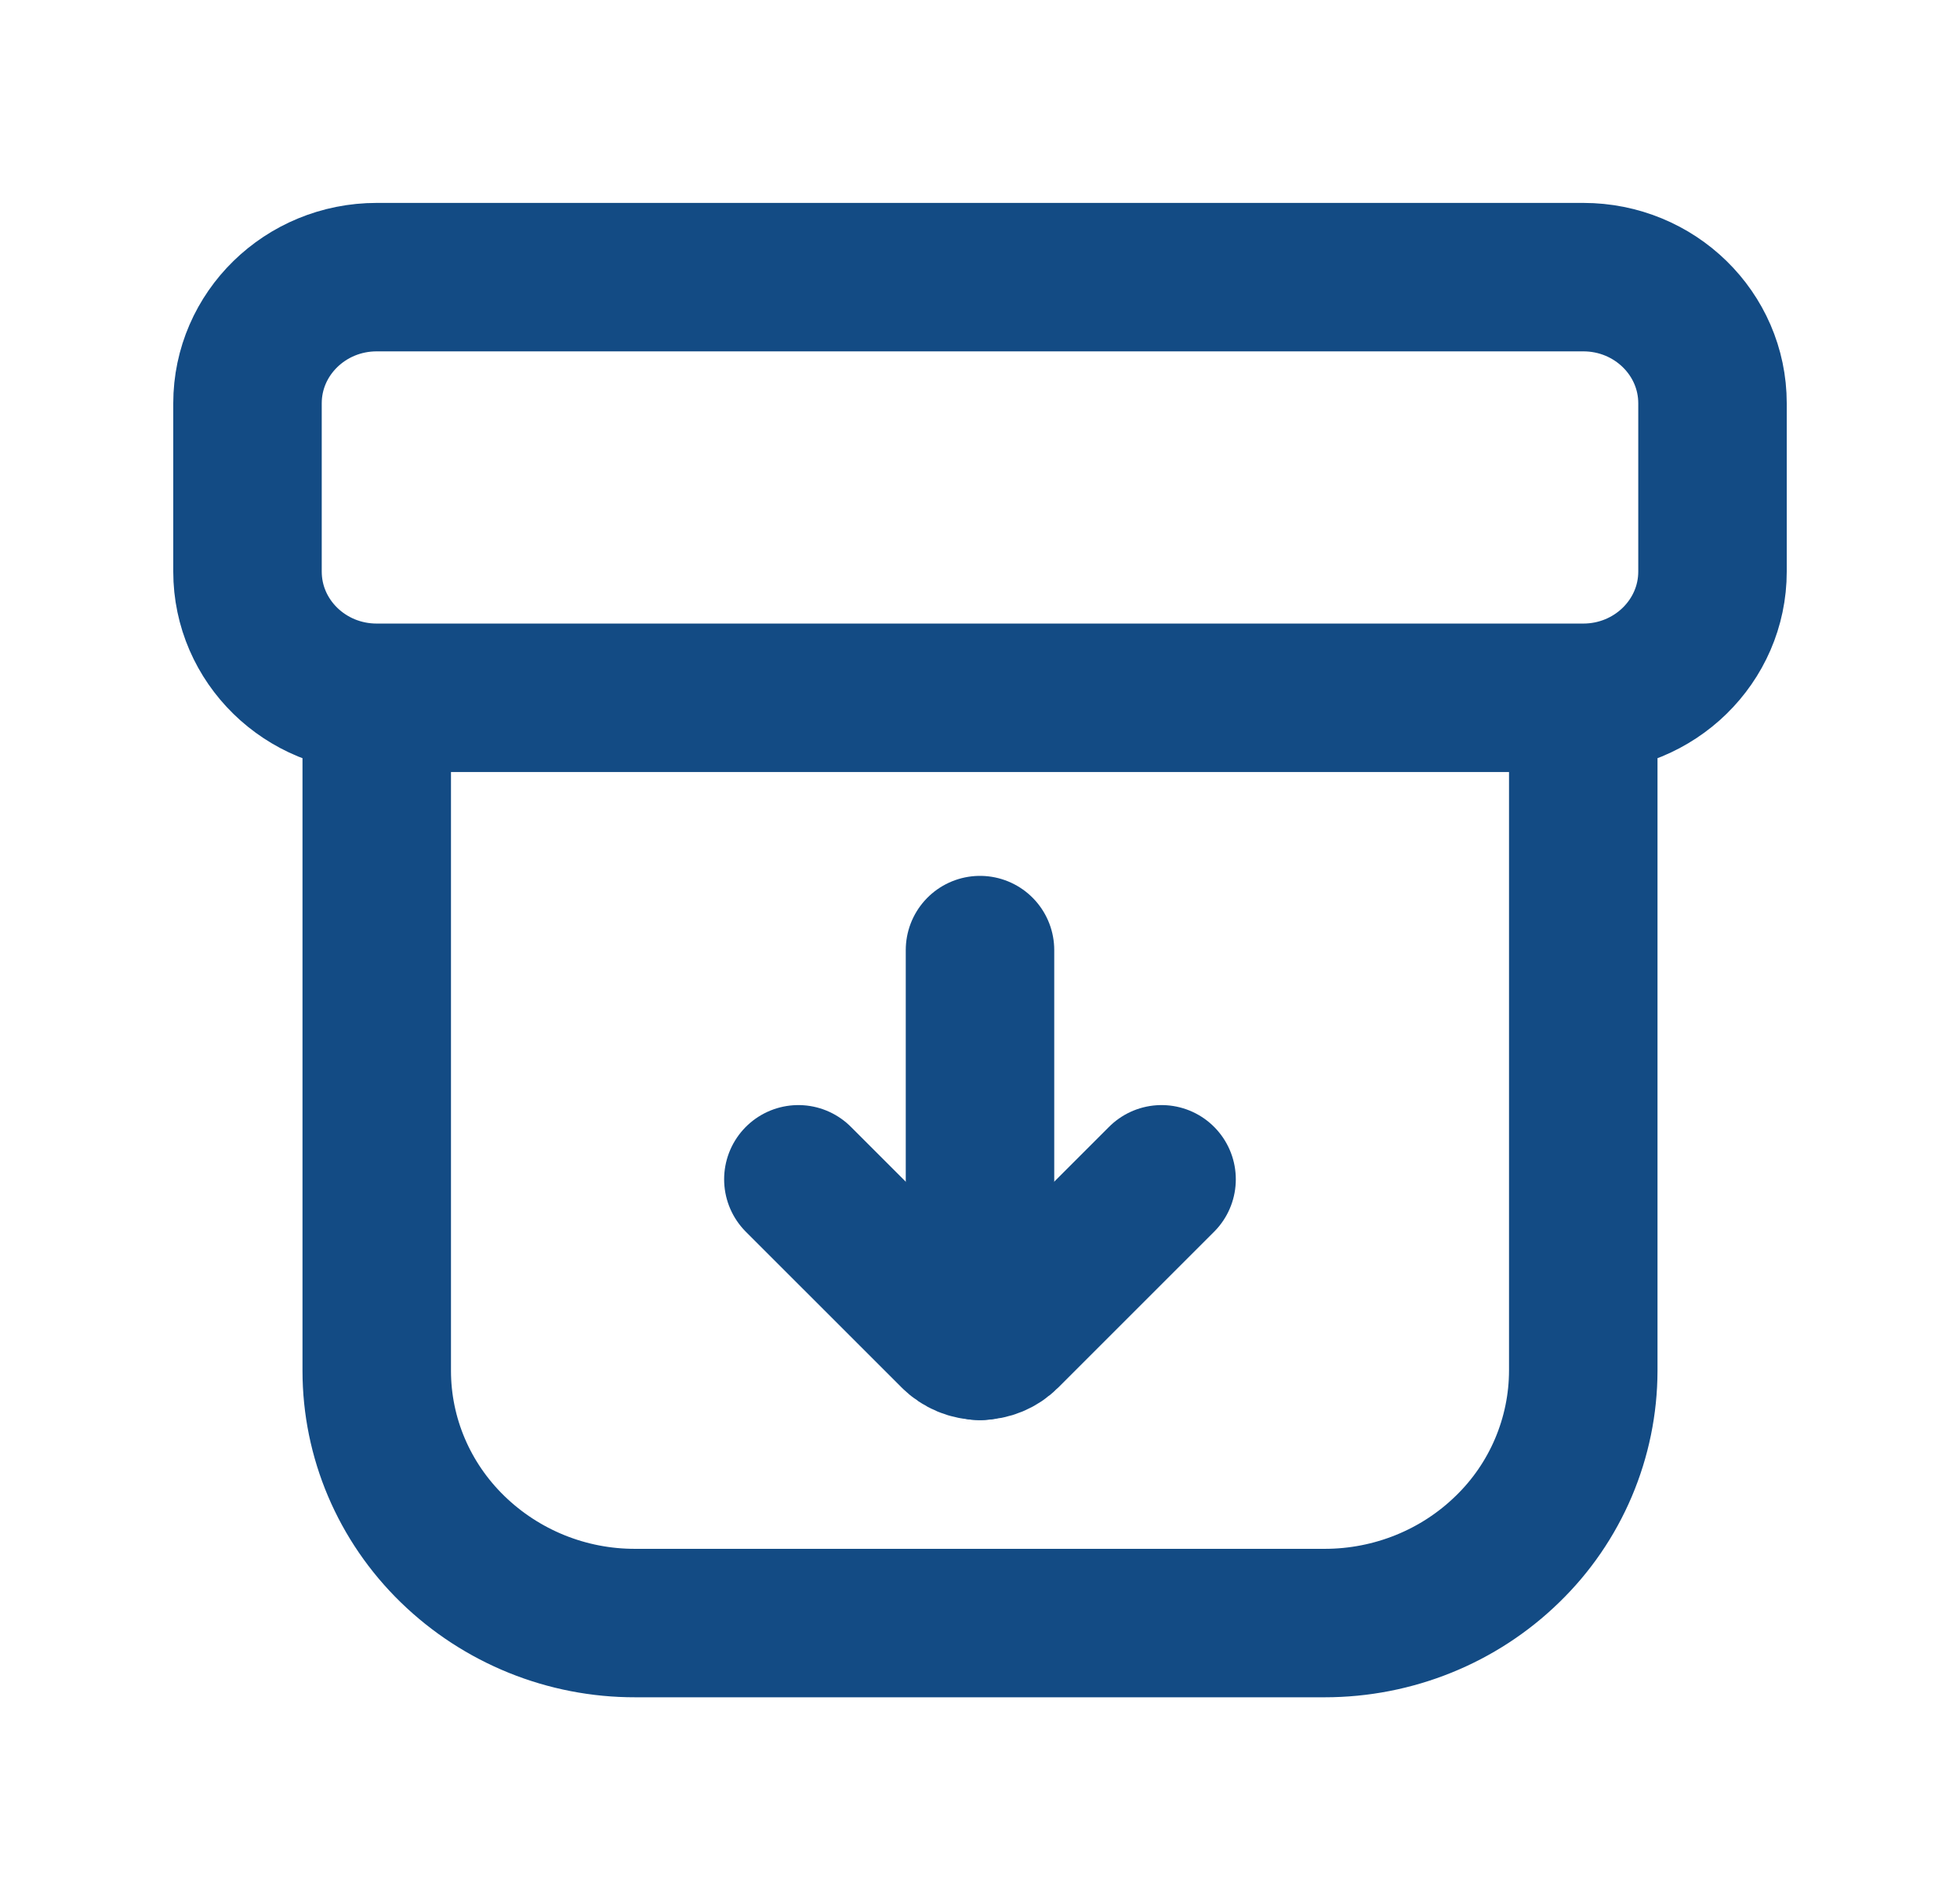 <svg width="33" height="32" viewBox="0 0 33 32" fill="none" xmlns="http://www.w3.org/2000/svg">
<path d="M6.343 11.751V23.084C6.343 24.211 6.801 25.292 7.619 26.088C8.442 26.889 9.547 27.336 10.696 27.333H22.304C23.459 27.333 24.565 26.885 25.381 26.088C25.784 25.698 26.104 25.231 26.323 24.715C26.542 24.199 26.656 23.645 26.657 23.084V11.751M6.343 11.751C5.14 11.751 4.167 10.799 4.167 9.625V6.792C4.167 5.619 5.141 4.667 6.343 4.667H26.657C27.86 4.667 28.833 5.619 28.833 6.792V9.625C28.833 10.799 27.858 11.751 26.657 11.751M6.343 11.751H26.657" stroke="#134B84" stroke-width="2.5" stroke-linecap="round" stroke-linejoin="round"/>
<path d="M16.5 22.667V16" stroke="#134B84" stroke-width="2.5" stroke-miterlimit="10" stroke-linecap="round"/>
<path d="M13.442 19.86L16.065 22.483C16.122 22.54 16.19 22.585 16.264 22.616C16.339 22.647 16.419 22.663 16.5 22.663C16.581 22.663 16.66 22.647 16.735 22.616C16.81 22.585 16.877 22.54 16.934 22.483L19.557 19.86" stroke="#134B84" stroke-width="2.5" stroke-linecap="round" stroke-linejoin="round"/>
</svg>
